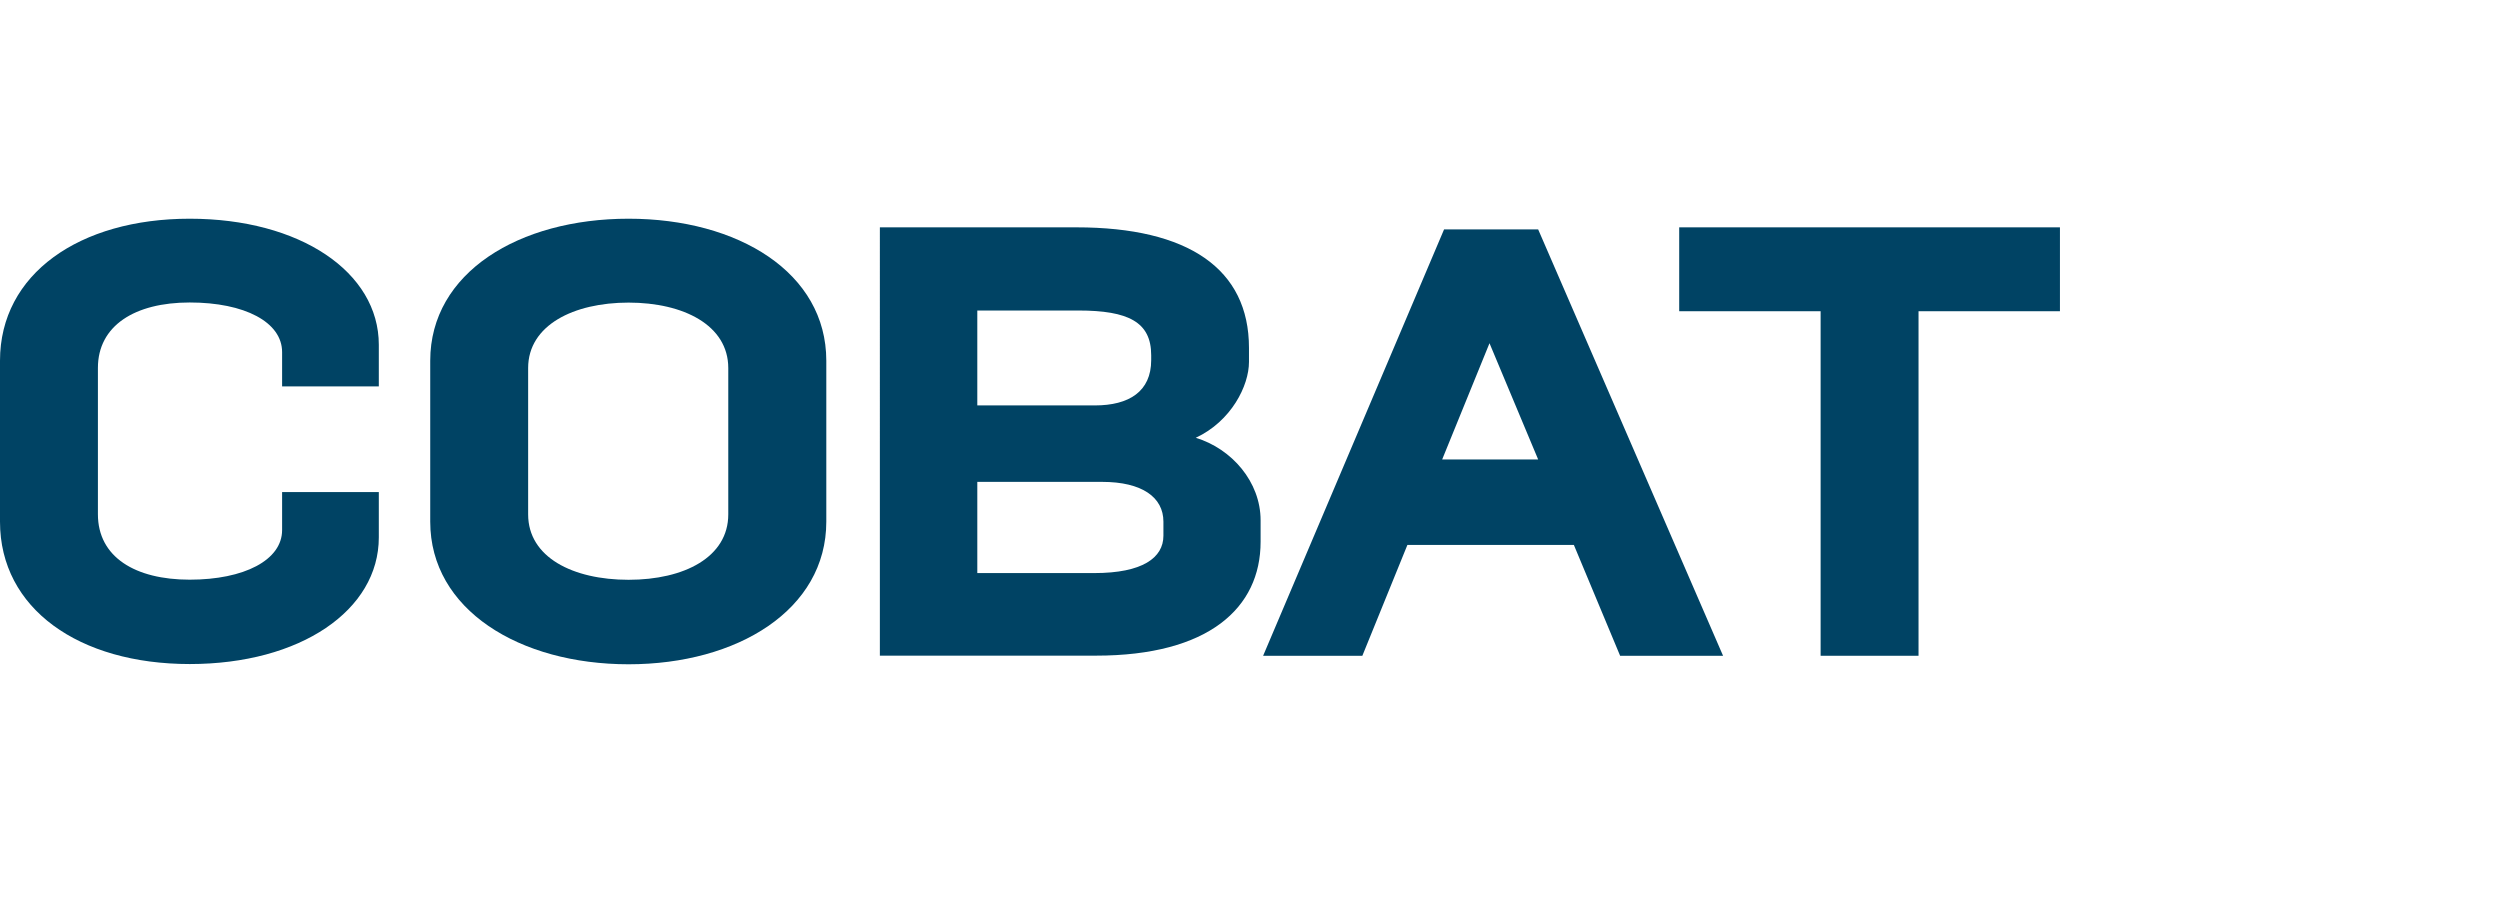<?xml version="1.0" encoding="UTF-8"?>
<svg id="Texte_V" xmlns="http://www.w3.org/2000/svg" viewBox="0 0 208.61 75.98">
  <defs>
    <style>
      .cls-1 {
        fill: #004364;
      }
    </style>
  </defs>
  <path class="cls-1" d="m0,30.1c0-7.25,6.64-11.85,15.83-11.85s15.78,4.44,15.78,10.52v3.47h-8.07v-2.86c0-2.5-3.12-4.14-7.71-4.14s-7.66,1.94-7.66,5.46v12.21c0,3.58,3.12,5.46,7.66,5.46s7.71-1.63,7.71-4.14v-3.17h8.07v3.78c0,6.08-6.54,10.57-15.78,10.57S0,50.79,0,43.53v-13.43Z"/>
  <path class="cls-1" d="m35.9,30.1c0-7.35,7.41-11.85,16.55-11.85s16.5,4.49,16.5,11.85v13.43c0,7.35-7.41,11.9-16.5,11.9s-16.55-4.55-16.55-11.9v-13.43Zm8.17,12.82c0,3.58,3.73,5.46,8.38,5.46s8.32-1.89,8.32-5.46v-12.21c0-3.57-3.73-5.46-8.32-5.46s-8.38,1.89-8.38,5.46v12.21Z"/>
  <path class="cls-1" d="m73.43,18.97h16.39c9.35,0,14.4,3.47,14.4,10.06v1.17c0,1.99-1.48,4.95-4.44,6.33,3.01.92,5.41,3.68,5.41,6.89v1.79c0,5.52-4.34,9.5-13.74,9.5h-18.03V18.97Zm17.93,14.86c2.86,0,4.7-1.17,4.7-3.78v-.41c0-2.76-1.89-3.73-6.08-3.73h-8.43v7.92h9.81Zm-.05,13.99c4.03,0,5.77-1.28,5.77-3.12v-1.17c0-2.04-1.79-3.32-5.11-3.32h-10.42v7.61h9.75Z"/>
  <path class="cls-1" d="m128.36,19.14h-7.86l-15.1,35.58h8.28l3.76-9.25h13.89l3.86,9.25h8.59l-15.43-35.58Zm-8.02,19.2l3.95-9.7,4.06,9.7h-8.01Z"/>
  <path class="cls-1" d="m151.92,25.97h-11.8v-7h31.77v7h-11.8v28.75h-8.17v-28.75Z"/>
</svg>
